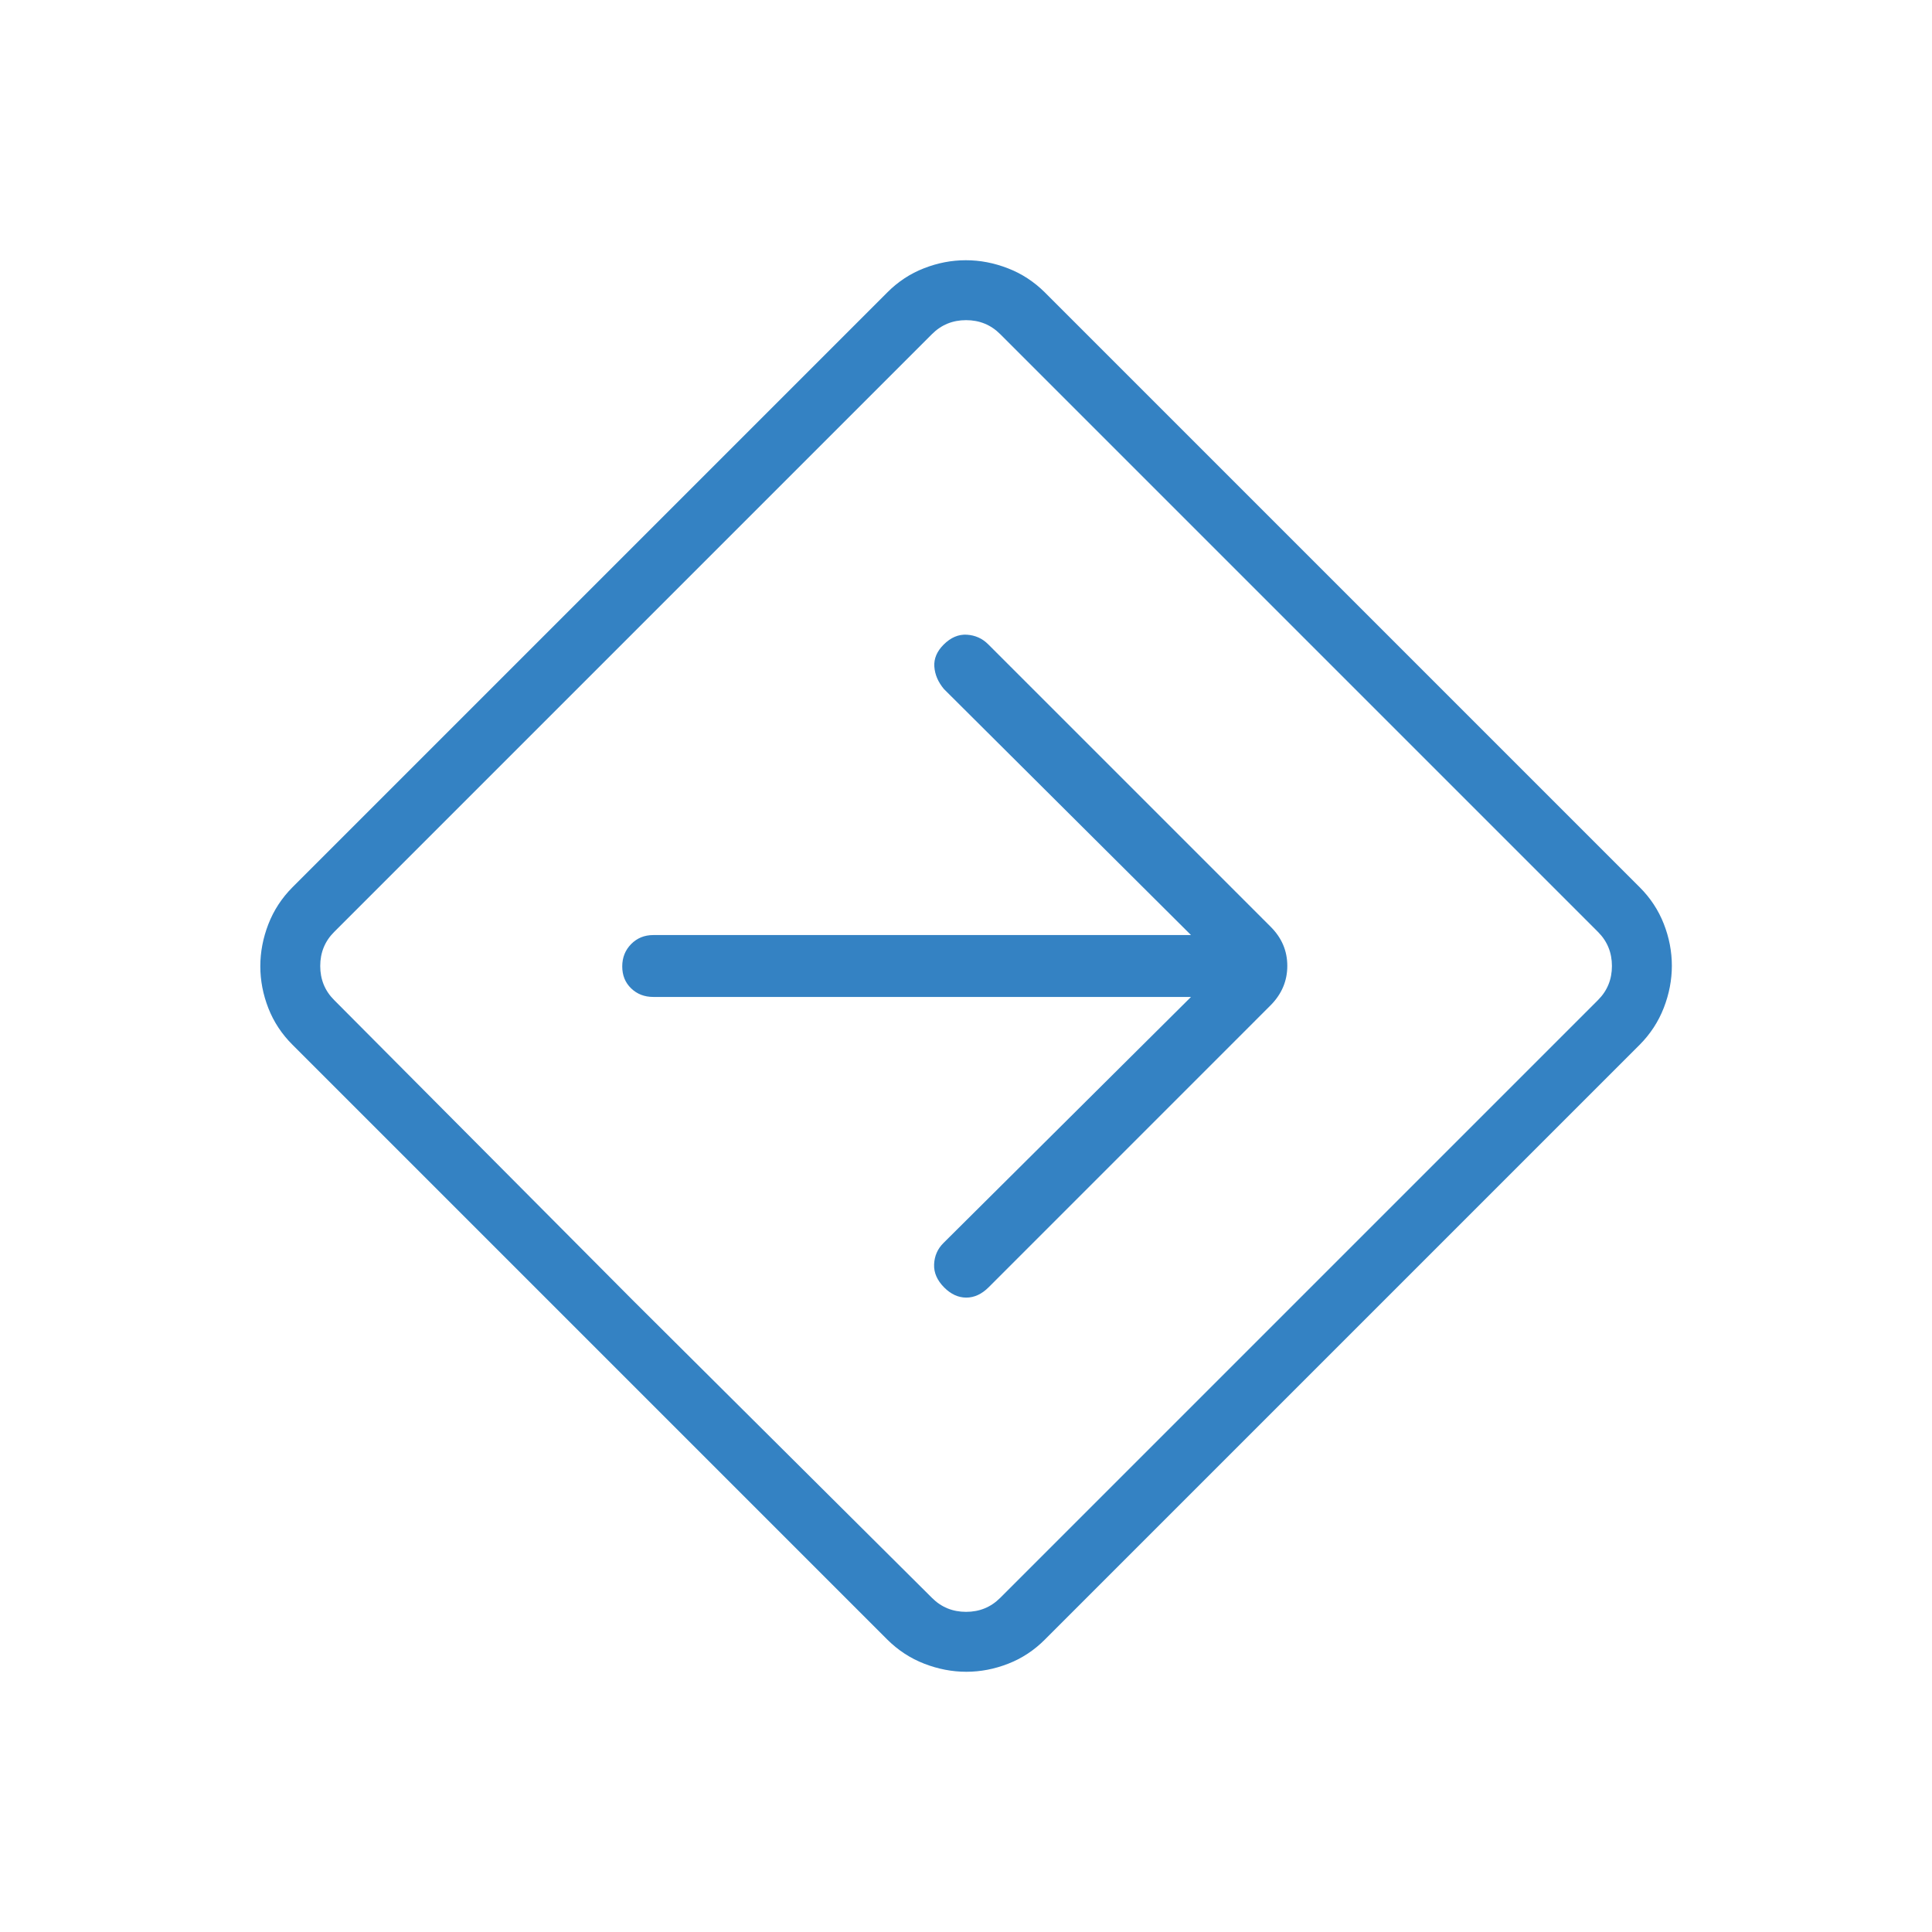<svg width="69" height="69" viewBox="0 0 69 69" fill="none" xmlns="http://www.w3.org/2000/svg">
<mask id="mask0_1356_3018" style="mask-type:alpha" maskUnits="userSpaceOnUse" x="0" y="0" width="69" height="69">
<rect width="69" height="69" fill="#3482C3"/>
</mask>
<g mask="url(#mask0_1356_3018)">
<path d="M34.512 59.706C34.005 59.706 33.504 59.61 33.009 59.418C32.515 59.227 32.075 58.939 31.689 58.556L10.447 37.314C10.063 36.932 9.776 36.496 9.584 36.006C9.393 35.516 9.297 35.017 9.297 34.509C9.297 34.002 9.393 33.501 9.584 33.007C9.776 32.512 10.063 32.072 10.447 31.686L31.689 10.444C32.07 10.061 32.506 9.773 32.997 9.582C33.487 9.39 33.986 9.294 34.493 9.294C35.001 9.294 35.502 9.39 35.996 9.582C36.491 9.773 36.931 10.061 37.317 10.444L58.559 31.686C58.942 32.068 59.229 32.504 59.421 32.994C59.613 33.484 59.709 33.983 59.709 34.491C59.709 34.998 59.613 35.499 59.421 35.994C59.229 36.488 58.942 36.928 58.559 37.314L37.317 58.556C36.935 58.939 36.499 59.227 36.008 59.418C35.518 59.61 35.02 59.706 34.512 59.706ZM22.582 46.42L33.287 57.069C33.618 57.4 34.024 57.566 34.503 57.566C34.982 57.566 35.387 57.4 35.719 57.069L57.072 35.716C57.403 35.385 57.569 34.979 57.569 34.5C57.569 34.021 57.403 33.615 57.072 33.284L35.719 11.931C35.387 11.6 34.982 11.434 34.503 11.434C34.024 11.434 33.618 11.6 33.287 11.931L11.934 33.284C11.602 33.615 11.437 34.021 11.437 34.5C11.437 34.979 11.602 35.385 11.934 35.716L22.582 46.42ZM42.536 35.605L33.696 44.392C33.485 44.601 33.374 44.855 33.361 45.154C33.348 45.453 33.469 45.729 33.724 45.984C33.963 46.223 34.225 46.343 34.511 46.343C34.797 46.343 35.063 46.219 35.31 45.973L45.383 35.899C45.778 35.498 45.975 35.03 45.975 34.495C45.975 33.96 45.778 33.496 45.383 33.101L35.293 23.011C35.084 22.801 34.829 22.687 34.53 22.668C34.231 22.65 33.955 22.768 33.7 23.023C33.461 23.262 33.351 23.523 33.369 23.806C33.388 24.09 33.502 24.357 33.712 24.609L42.536 33.395H23.329C23.016 33.395 22.753 33.502 22.541 33.717C22.329 33.932 22.223 34.198 22.223 34.516C22.223 34.834 22.329 35.095 22.541 35.299C22.753 35.503 23.016 35.605 23.329 35.605H42.536Z" fill="#3482C3"/>
</g>
</svg>
